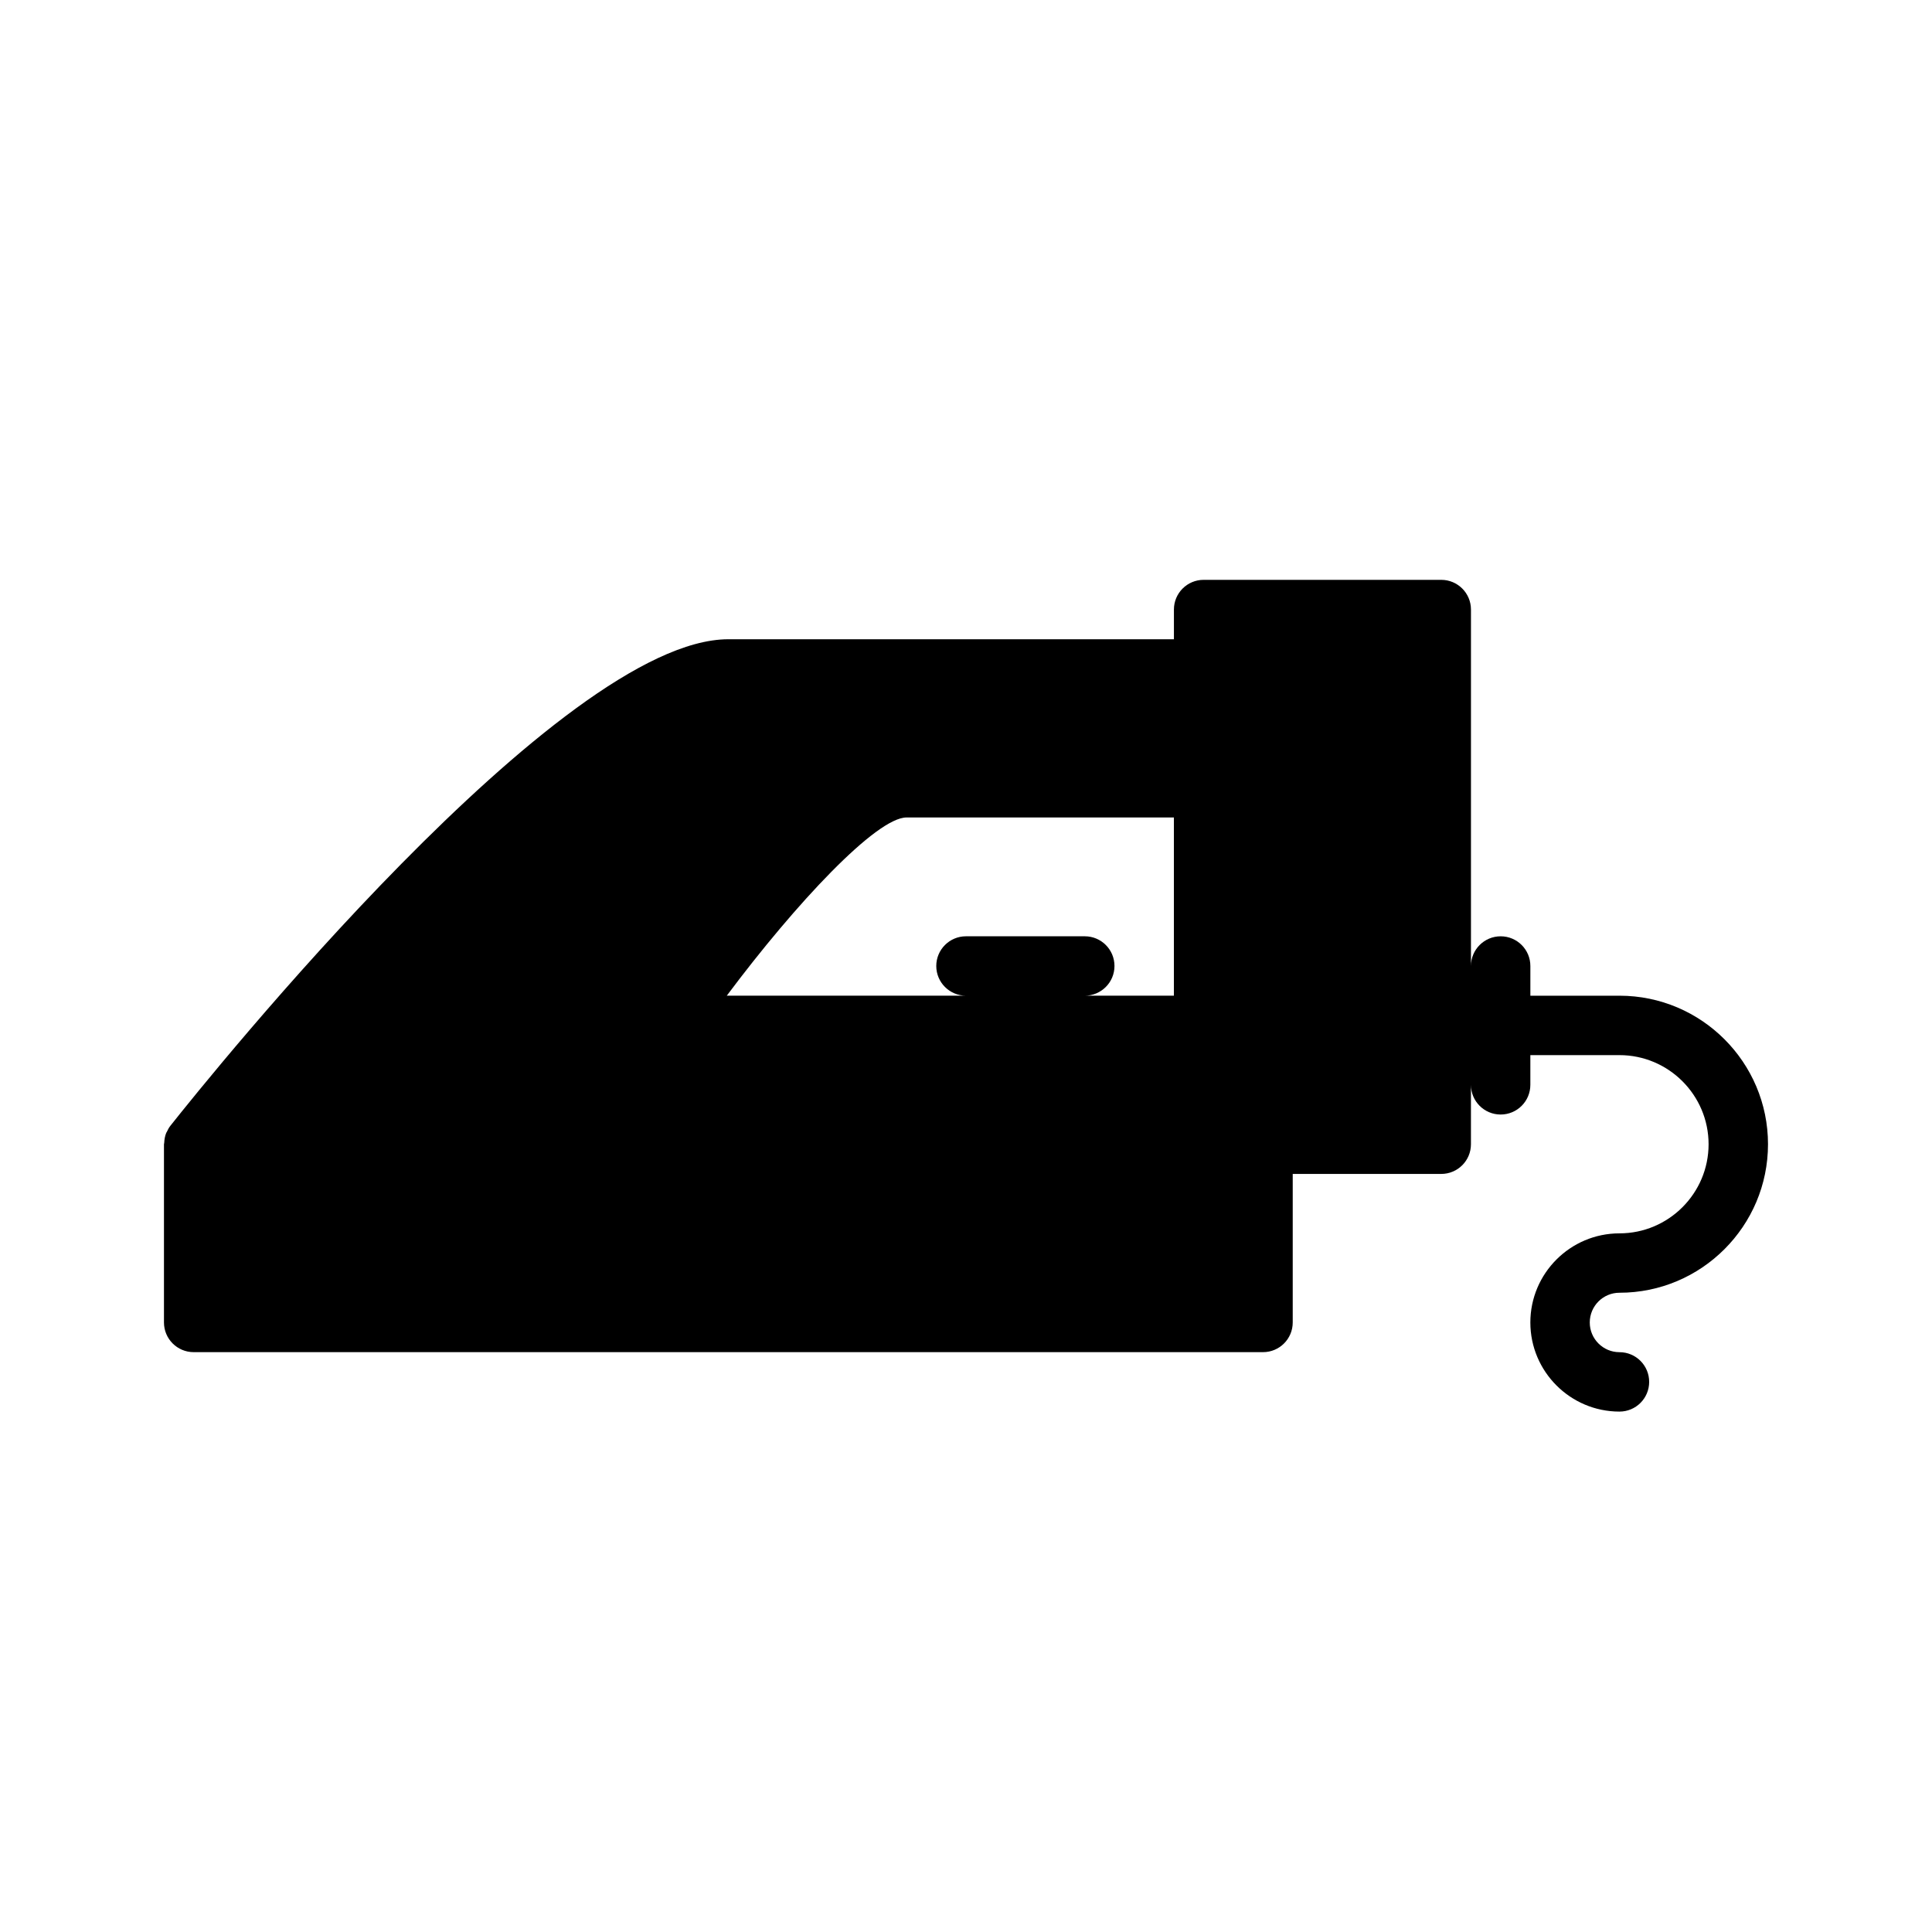 <?xml version="1.0" encoding="UTF-8"?>
<!-- Uploaded to: SVG Repo, www.svgrepo.com, Generator: SVG Repo Mixer Tools -->
<svg fill="#000000" width="800px" height="800px" version="1.1" viewBox="144 144 512 512" xmlns="http://www.w3.org/2000/svg">
 <path d="m573.18 486.59c21.703 0 39.359-17.656 39.359-39.359s-17.656-39.359-39.359-39.359h-23.617v-7.871c0-4.344-3.519-7.871-7.871-7.871-4.352 0-7.871 3.527-7.871 7.871v-94.465c0-4.344-3.519-7.871-7.871-7.871h-62.977c-4.352 0-7.871 3.527-7.871 7.871v7.871h-118.08c-44.367 0-137.41 115.73-147.87 128.94-0.395 0.496-0.684 1.055-0.945 1.621-0.039 0.086-0.109 0.164-0.148 0.242-0.355 0.867-0.504 1.785-0.543 2.707-0.008 0.121-0.062 0.207-0.062 0.316v47.23c0 4.352 3.527 7.871 7.871 7.871h283.39c4.352 0 7.871-3.519 7.871-7.871v-39.359h39.359c4.352 0 7.871-3.519 7.871-7.871v-15.742c0 4.352 3.519 7.871 7.871 7.871 4.352 0 7.871-3.519 7.871-7.871v-7.871h23.617c13.02 0 23.617 10.598 23.617 23.617s-10.598 23.617-23.617 23.617c-13.02 0-23.617 10.598-23.617 23.617s10.598 23.617 23.617 23.617c4.352 0 7.871-3.519 7.871-7.871 0-4.352-3.519-7.871-7.871-7.871-4.344 0-7.871-3.527-7.871-7.871 0.004-4.356 3.527-7.883 7.875-7.883zm-141.7-94.465h-31.488c-4.344 0-7.871 3.527-7.871 7.871s3.527 7.871 7.871 7.871h-63.387c18.375-24.594 39.676-47.23 47.641-47.23h70.848v47.23h-23.617c4.352 0 7.871-3.527 7.871-7.871 0.004-4.344-3.516-7.871-7.867-7.871z"/>
</svg>